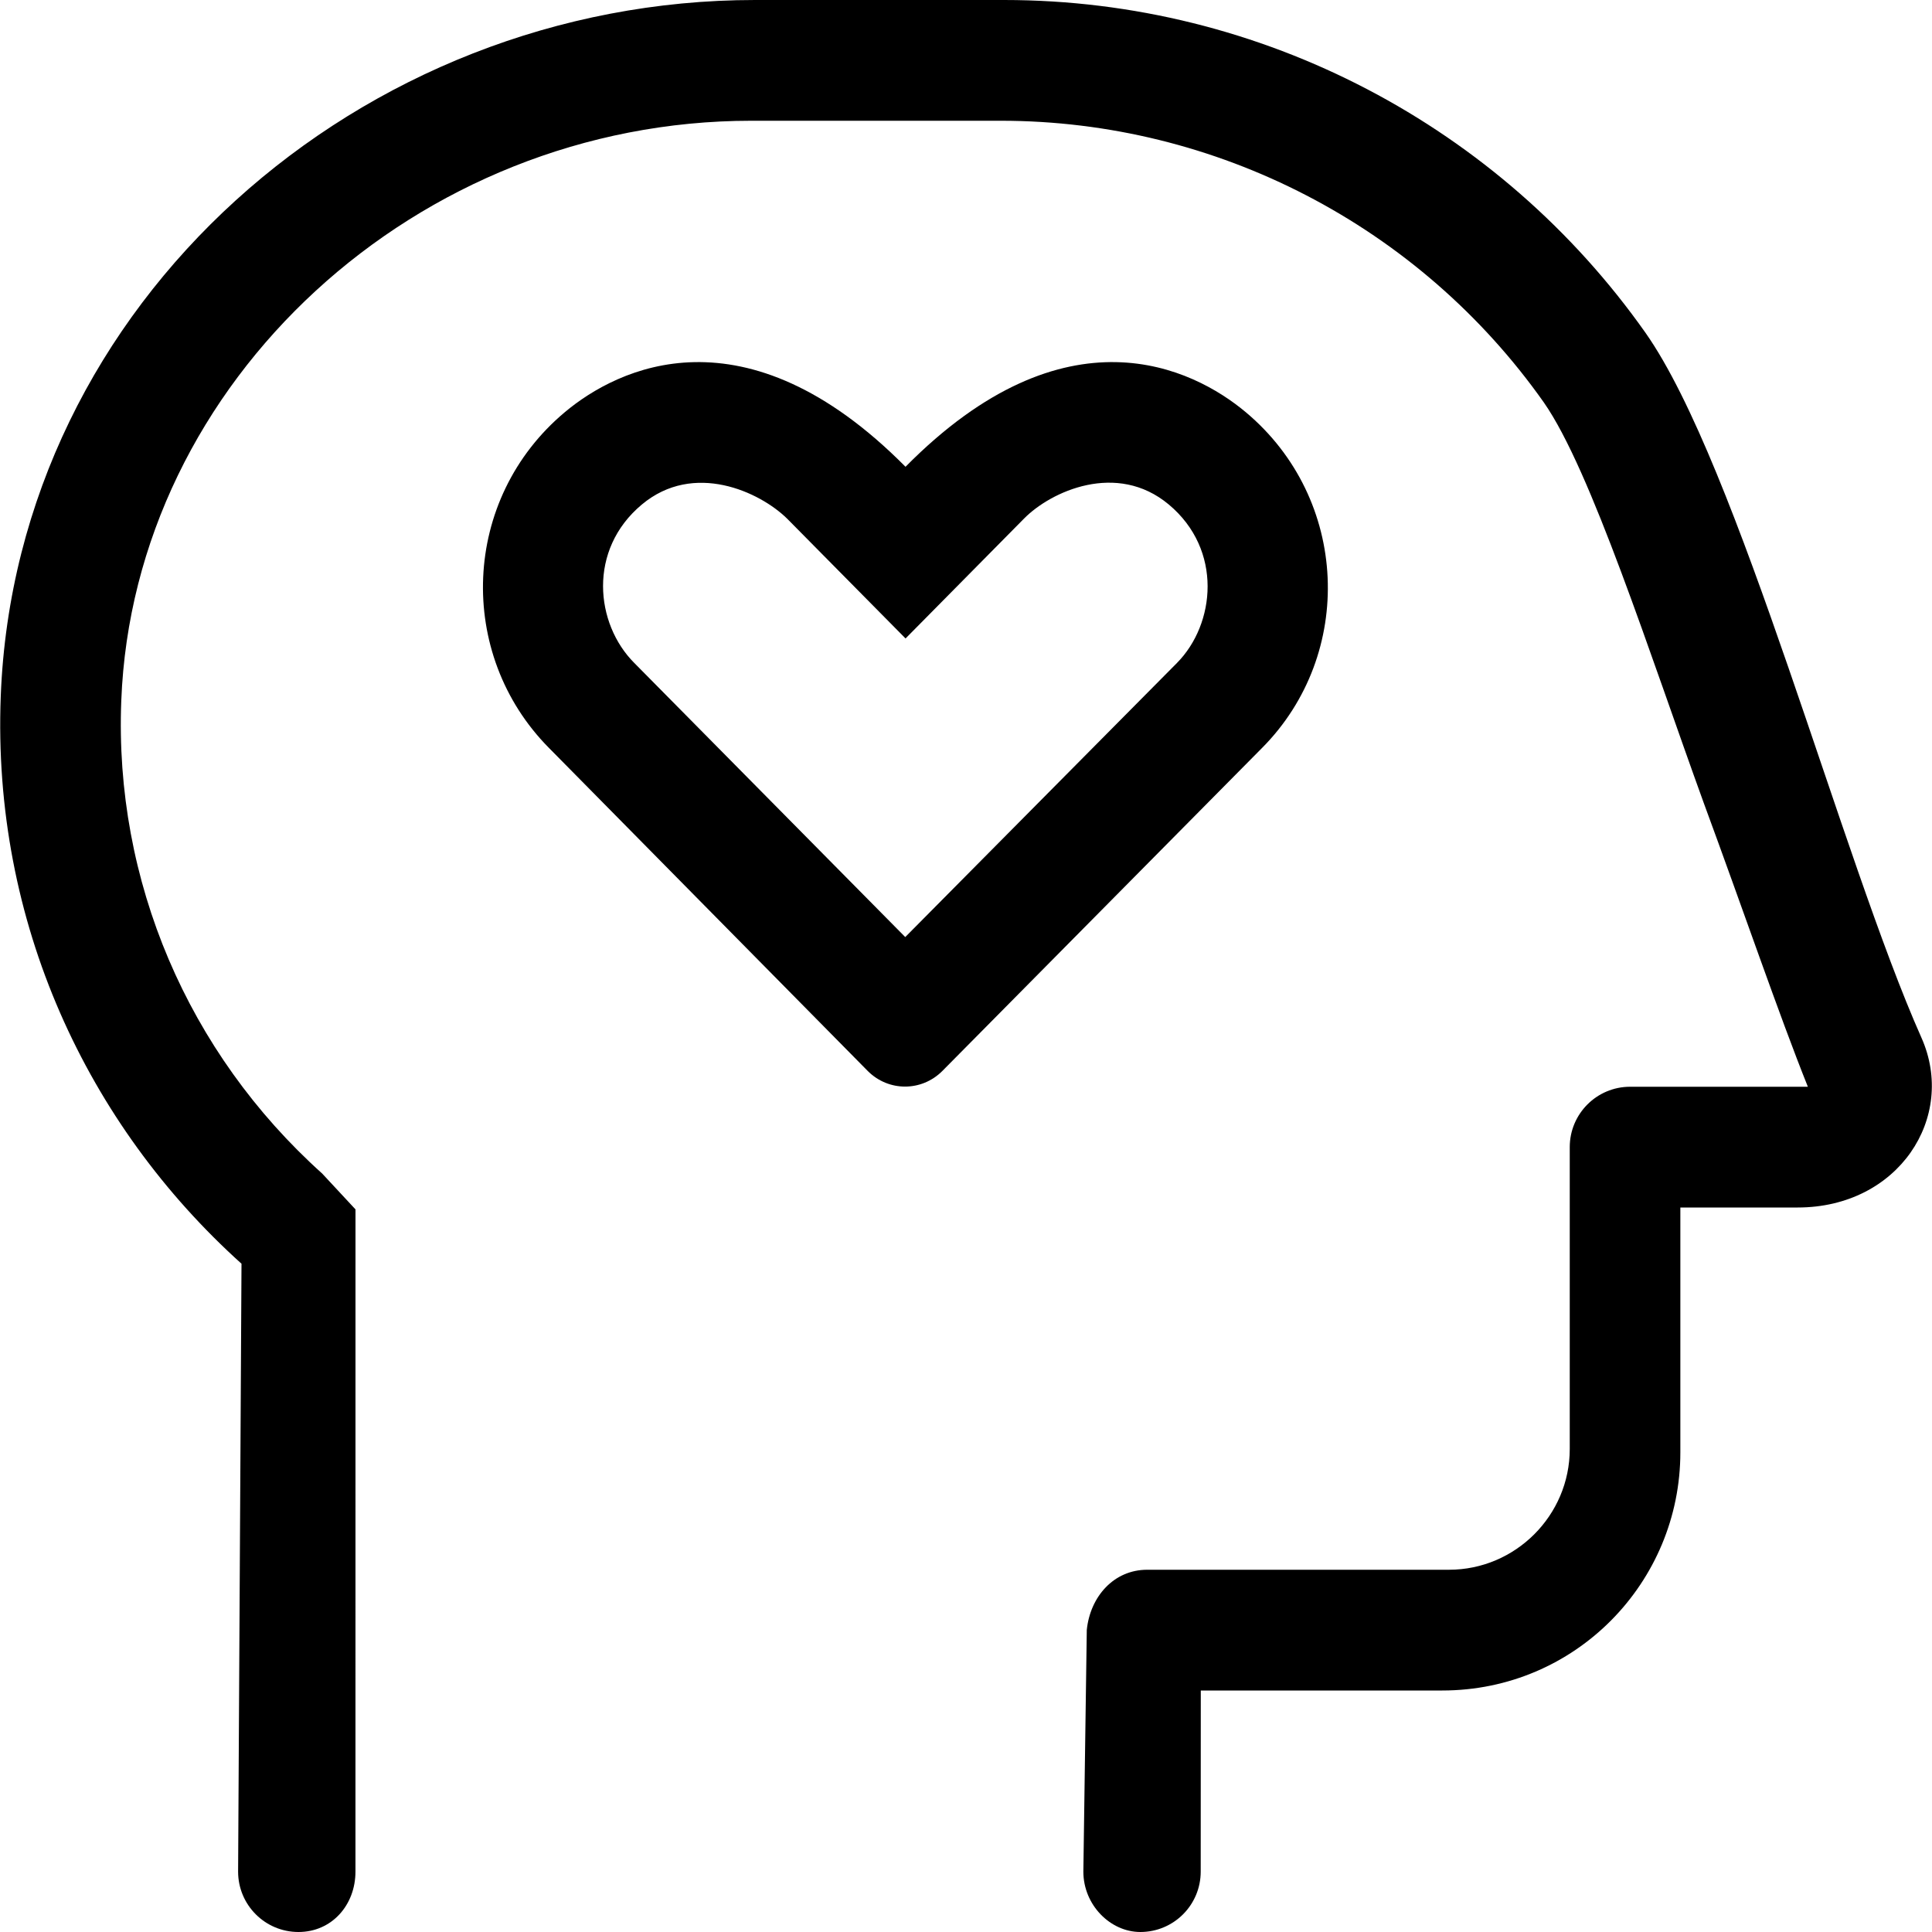 <svg xmlns="http://www.w3.org/2000/svg" viewBox="0 0 512 512"><!--! Font Awesome Pro 6.0.0 by @fontawesome - https://fontawesome.com License - https://fontawesome.com/license (Commercial License) Copyright 2022 Fonticons, Inc. --><path d="M509.2 275c-21-47.13-48.5-151.8-73.12-186.8C397.6 33.63 334.5 0 266.1 0L200.1 0c-104.5 0-195.9 80.13-199.9 184.5C-2.111 244.4 23.13 298.1 64 334.9L63.1 496c0 8.844 7.156 16 16 16c8.842 0 15.1-7.156 15.1-16l.01-175.5L85.38 311c-35.62-32-55.12-77.63-53.24-125.3C35.39 101 110.6 32 199.1 32h66.12c57.12 0 110.9 27.88 143.9 74.63c12.5 17.88 28.1 66.75 42.37 106.1C462.1 241.5 471.3 268.5 479.1 288h-47.1c-8.837 0-16 7.163-16 16V384c0 17.6-14.4 32-32 32h-79.99c-8.836 0-15.1 7.119-16 15.95L287.1 496c0 8.844 7.156 16 15.1 16c8.844 0 16-7.156 16-16l.02-48h63.99c35.34 0 63.1-28.65 63.1-63.1V320h31.1C503.1 320 518.6 296.1 509.2 275zM330.1 109.2c-13.88-11.62-47.63-28.5-90.13 14.5c-42.63-43-76.38-26.12-90.25-14.5c-27.5 23-28.88 64.13-4.25 89l84.5 85.63c5.5 5.5 14.25 5.5 19.75 0l84.75-85.63C359.1 173.4 357.6 132.2 330.1 109.2zM311.9 175.7l-72 72.63L168.1 175.7c-10.38-10.38-12.38-30 2-42c13.75-11.5 31.25-3.375 38.5 3.75l31.38 31.75l31.38-31.75c7.125-7.25 24.62-15.25 38.38-3.75C324.1 145.7 322.1 165.4 311.9 175.7z"/></svg>